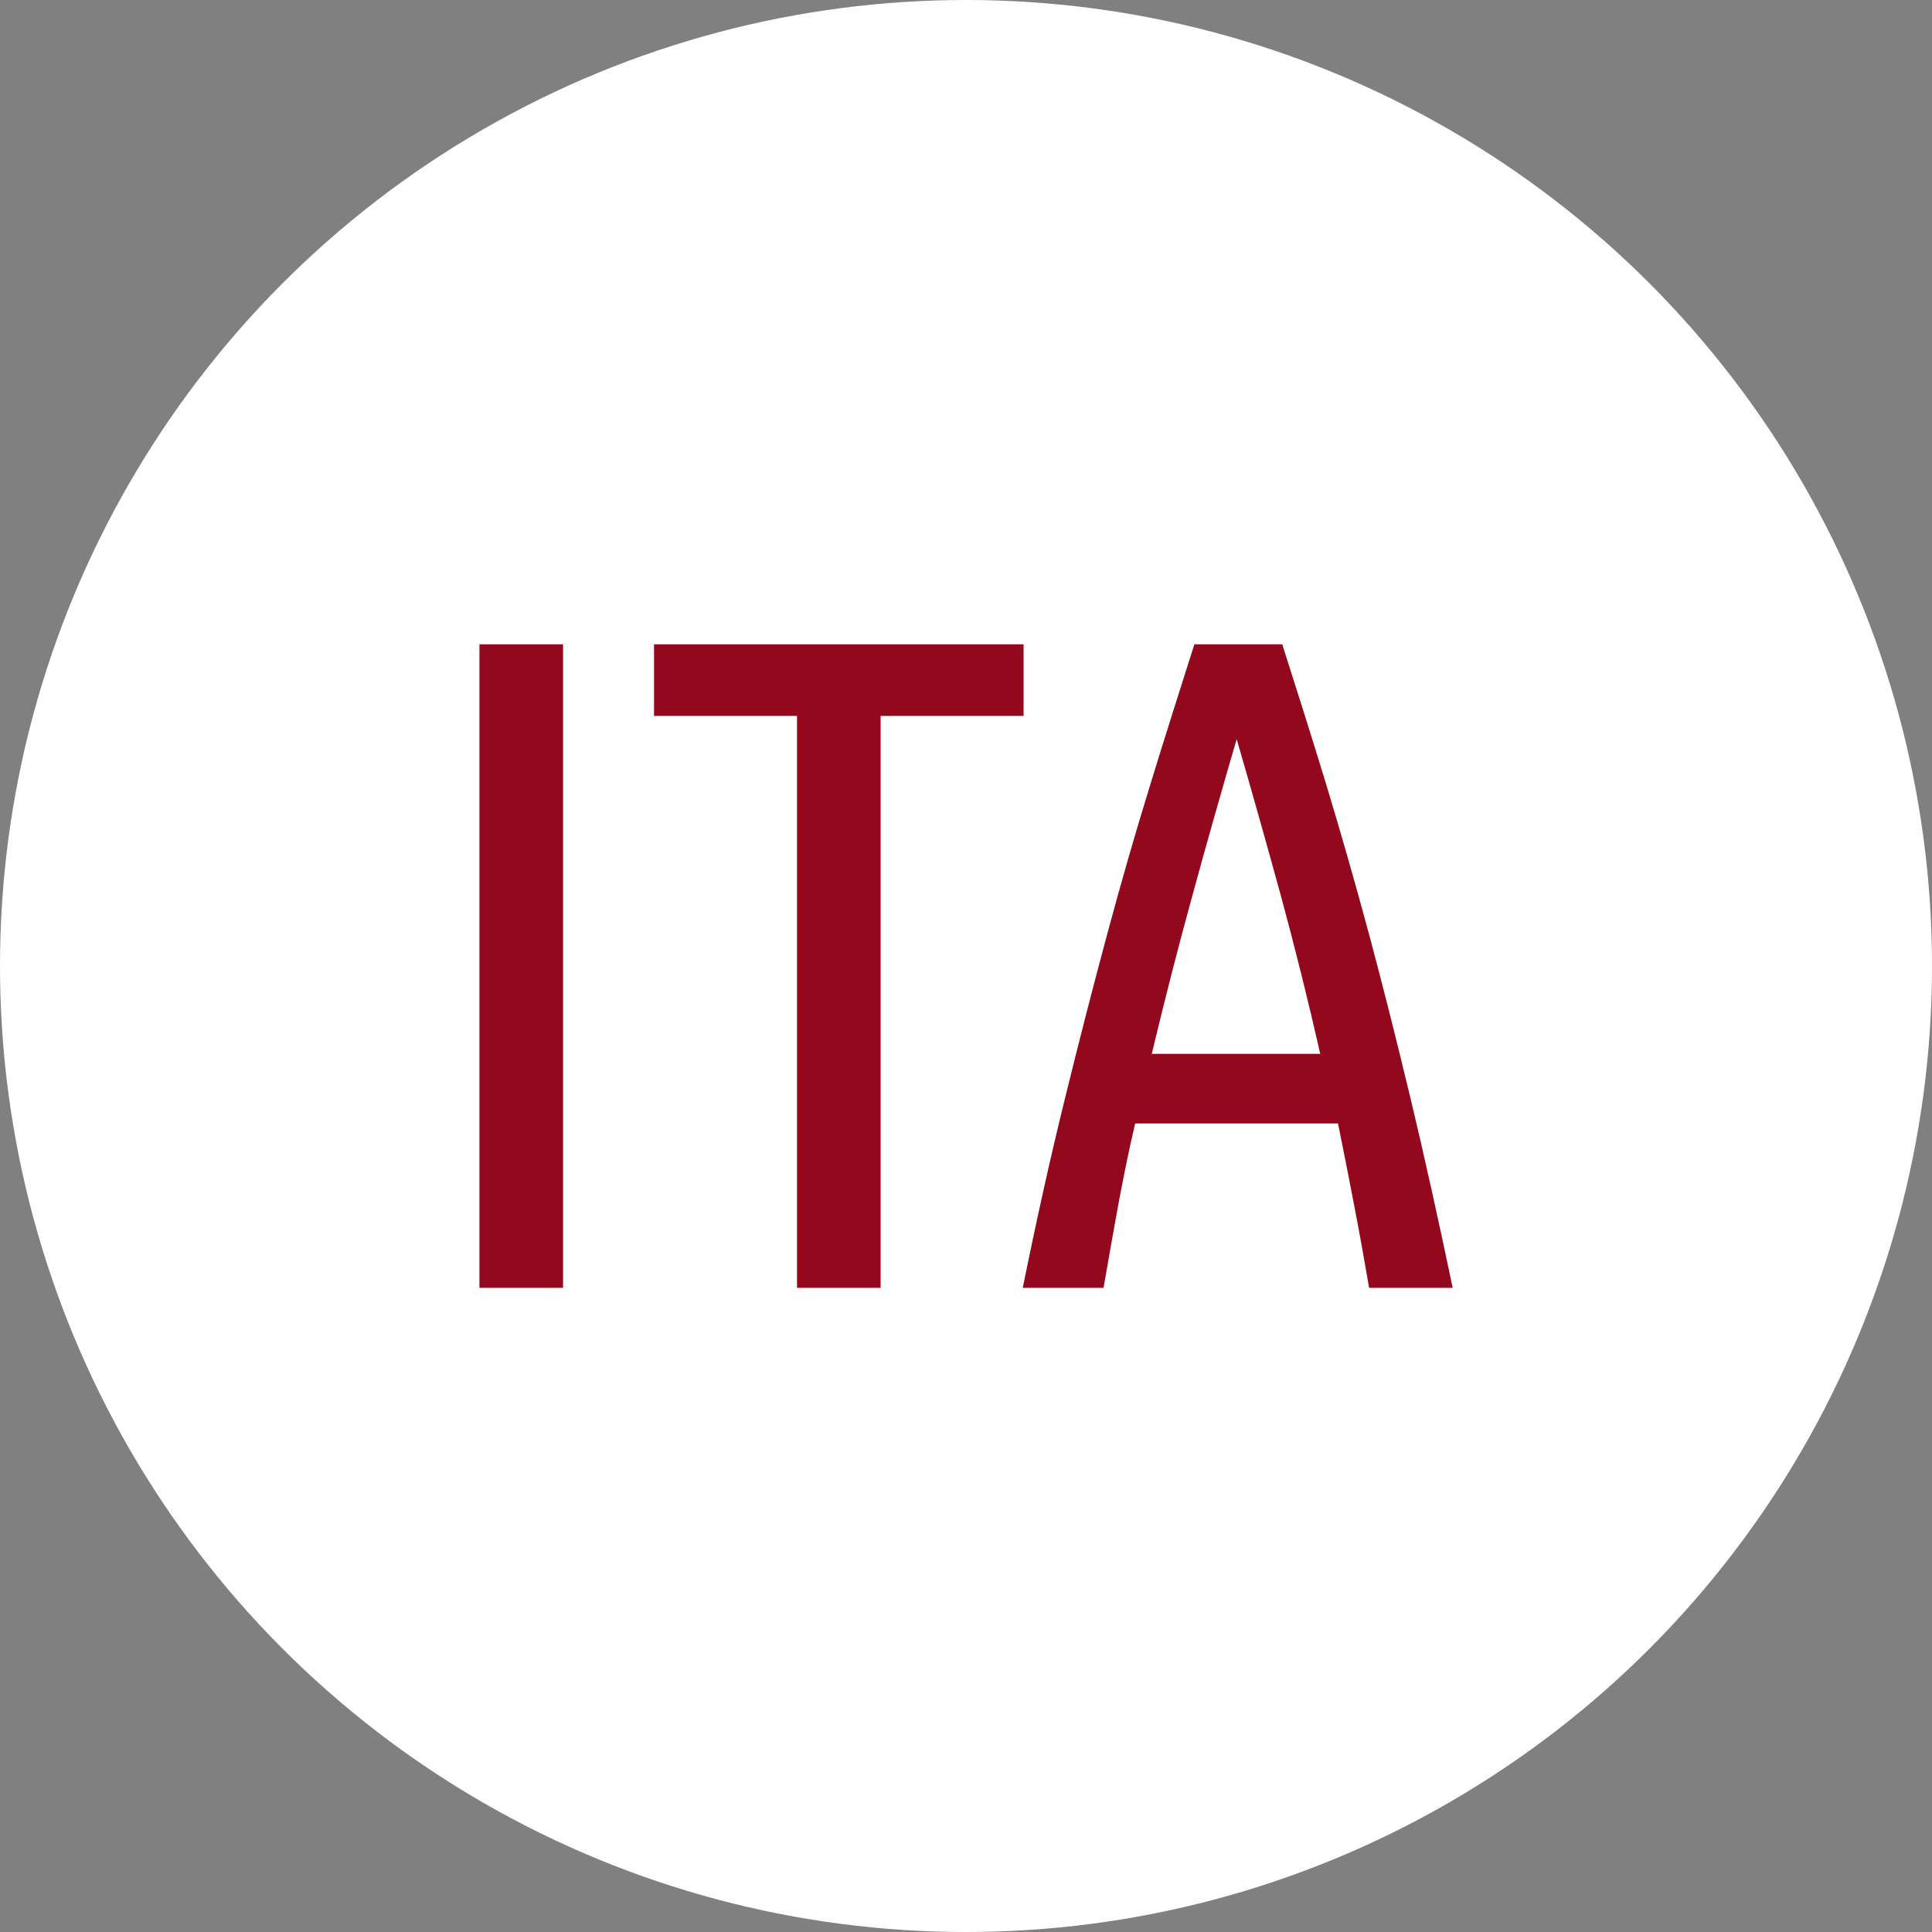 <?xml version="1.0" encoding="UTF-8" standalone="no"?>
<!-- Created with Inkscape (http://www.inkscape.org/) -->

<svg
   xmlns:dc="http://purl.org/dc/elements/1.1/"
   xmlns:cc="http://creativecommons.org/ns#"
   xmlns:rdf="http://www.w3.org/1999/02/22-rdf-syntax-ns#"
   xmlns:svg="http://www.w3.org/2000/svg"
   xmlns="http://www.w3.org/2000/svg"
   xmlns:sodipodi="http://sodipodi.sourceforge.net/DTD/sodipodi-0.dtd"
   xmlns:inkscape="http://www.inkscape.org/namespaces/inkscape"
   width="11.742mm"
   height="11.742mm"
   viewBox="0 0 11.742 11.742"
   version="1.1"
   id="svg8"
   inkscape:version="0.92.3 (2405546, 2018-03-11)"
   sodipodi:docname="ita-button.svg">
  <rect x="0" y="0" width="11.742" height="11.742" fill="#808080" stroke="none"/>
  <defs
     id="defs2">
    <style
       id="style3713"
       type="text/css"><![CDATA[
    .str0 {stroke:white;stroke-width:19.93;stroke-miterlimit:22.926}
    .fil1 {fill:none}
    .fil0 {fill:black}
    .fil2 {fill:white}
    .fil4 {fill:#93081D;fill-rule:nonzero}
    .fil3 {fill:#B3B3B3;fill-rule:nonzero}
   ]]></style>
  </defs>
  <sodipodi:namedview
     id="base"
     pagecolor="#ffffff"
     bordercolor="#666666"
     borderopacity="1.0"
     inkscape:pageopacity="0.0"
     inkscape:pageshadow="2"
     inkscape:zoom="2.8"
     inkscape:cx="43.202796"
     inkscape:cy="83.283126"
     inkscape:document-units="mm"
     inkscape:current-layer="layer1"
     showgrid="false"
     inkscape:pagecheckerboard="true"
     inkscape:window-width="1920"
     inkscape:window-height="1017"
     inkscape:window-x="-8"
     inkscape:window-y="-8"
     inkscape:window-maximized="1" />
  <g
     inkscape:label="Livello 1"
     inkscape:groupmode="layer"
     id="layer1"
     transform="translate(-93.963,-157.807)">
    <circle
       id="circle3724"
       r="5.871"
       cy="163.678"
       cx="99.834"
       class="fil2"
       style="clip-rule:evenodd;fill:#ffffff;fill-rule:evenodd;stroke-width:0.01;image-rendering:optimizeQuality;shape-rendering:geometricPrecision;text-rendering:geometricPrecision" />
    <path
       id="path3728"
       d="m 96.877,161.723 h 0.508 v 3.911 h -0.508 z m 3.307,0 v 0.435 h -0.869 v 3.476 h -0.508 v -3.476 h -0.869 v -0.435 h 2.246 z m 1.572,0 c 0.09,0.281 0.18,0.566 0.268,0.854 0.087,0.288 0.174,0.59 0.259,0.906 0.085,0.316 0.169,0.651 0.254,1.005 0.085,0.355 0.169,0.736 0.255,1.146 h -0.508 c -0.029,-0.169 -0.059,-0.337 -0.091,-0.502 -0.032,-0.166 -0.064,-0.331 -0.098,-0.497 h -1.233 c -0.039,0.166 -0.072,0.331 -0.103,0.497 -0.03,0.166 -0.06,0.333 -0.089,0.502 h -0.491 c 0.083,-0.41 0.168,-0.792 0.255,-1.145 0.087,-0.354 0.173,-0.688 0.258,-1.004 0.085,-0.316 0.172,-0.618 0.261,-0.906 0.088,-0.288 0.179,-0.573 0.269,-0.856 z m -0.277,0.576 c -0.091,0.313 -0.181,0.627 -0.267,0.943 -0.087,0.316 -0.17,0.639 -0.249,0.97 h 1.024 c -0.075,-0.331 -0.156,-0.655 -0.242,-0.971 -0.087,-0.316 -0.175,-0.63 -0.266,-0.942 z"
       class="fil4"
       inkscape:connector-curvature="0"
       style="clip-rule:evenodd;fill:#93081d;fill-rule:nonzero;stroke-width:0.01;image-rendering:optimizeQuality;shape-rendering:geometricPrecision;text-rendering:geometricPrecision" />
  </g>
</svg>
